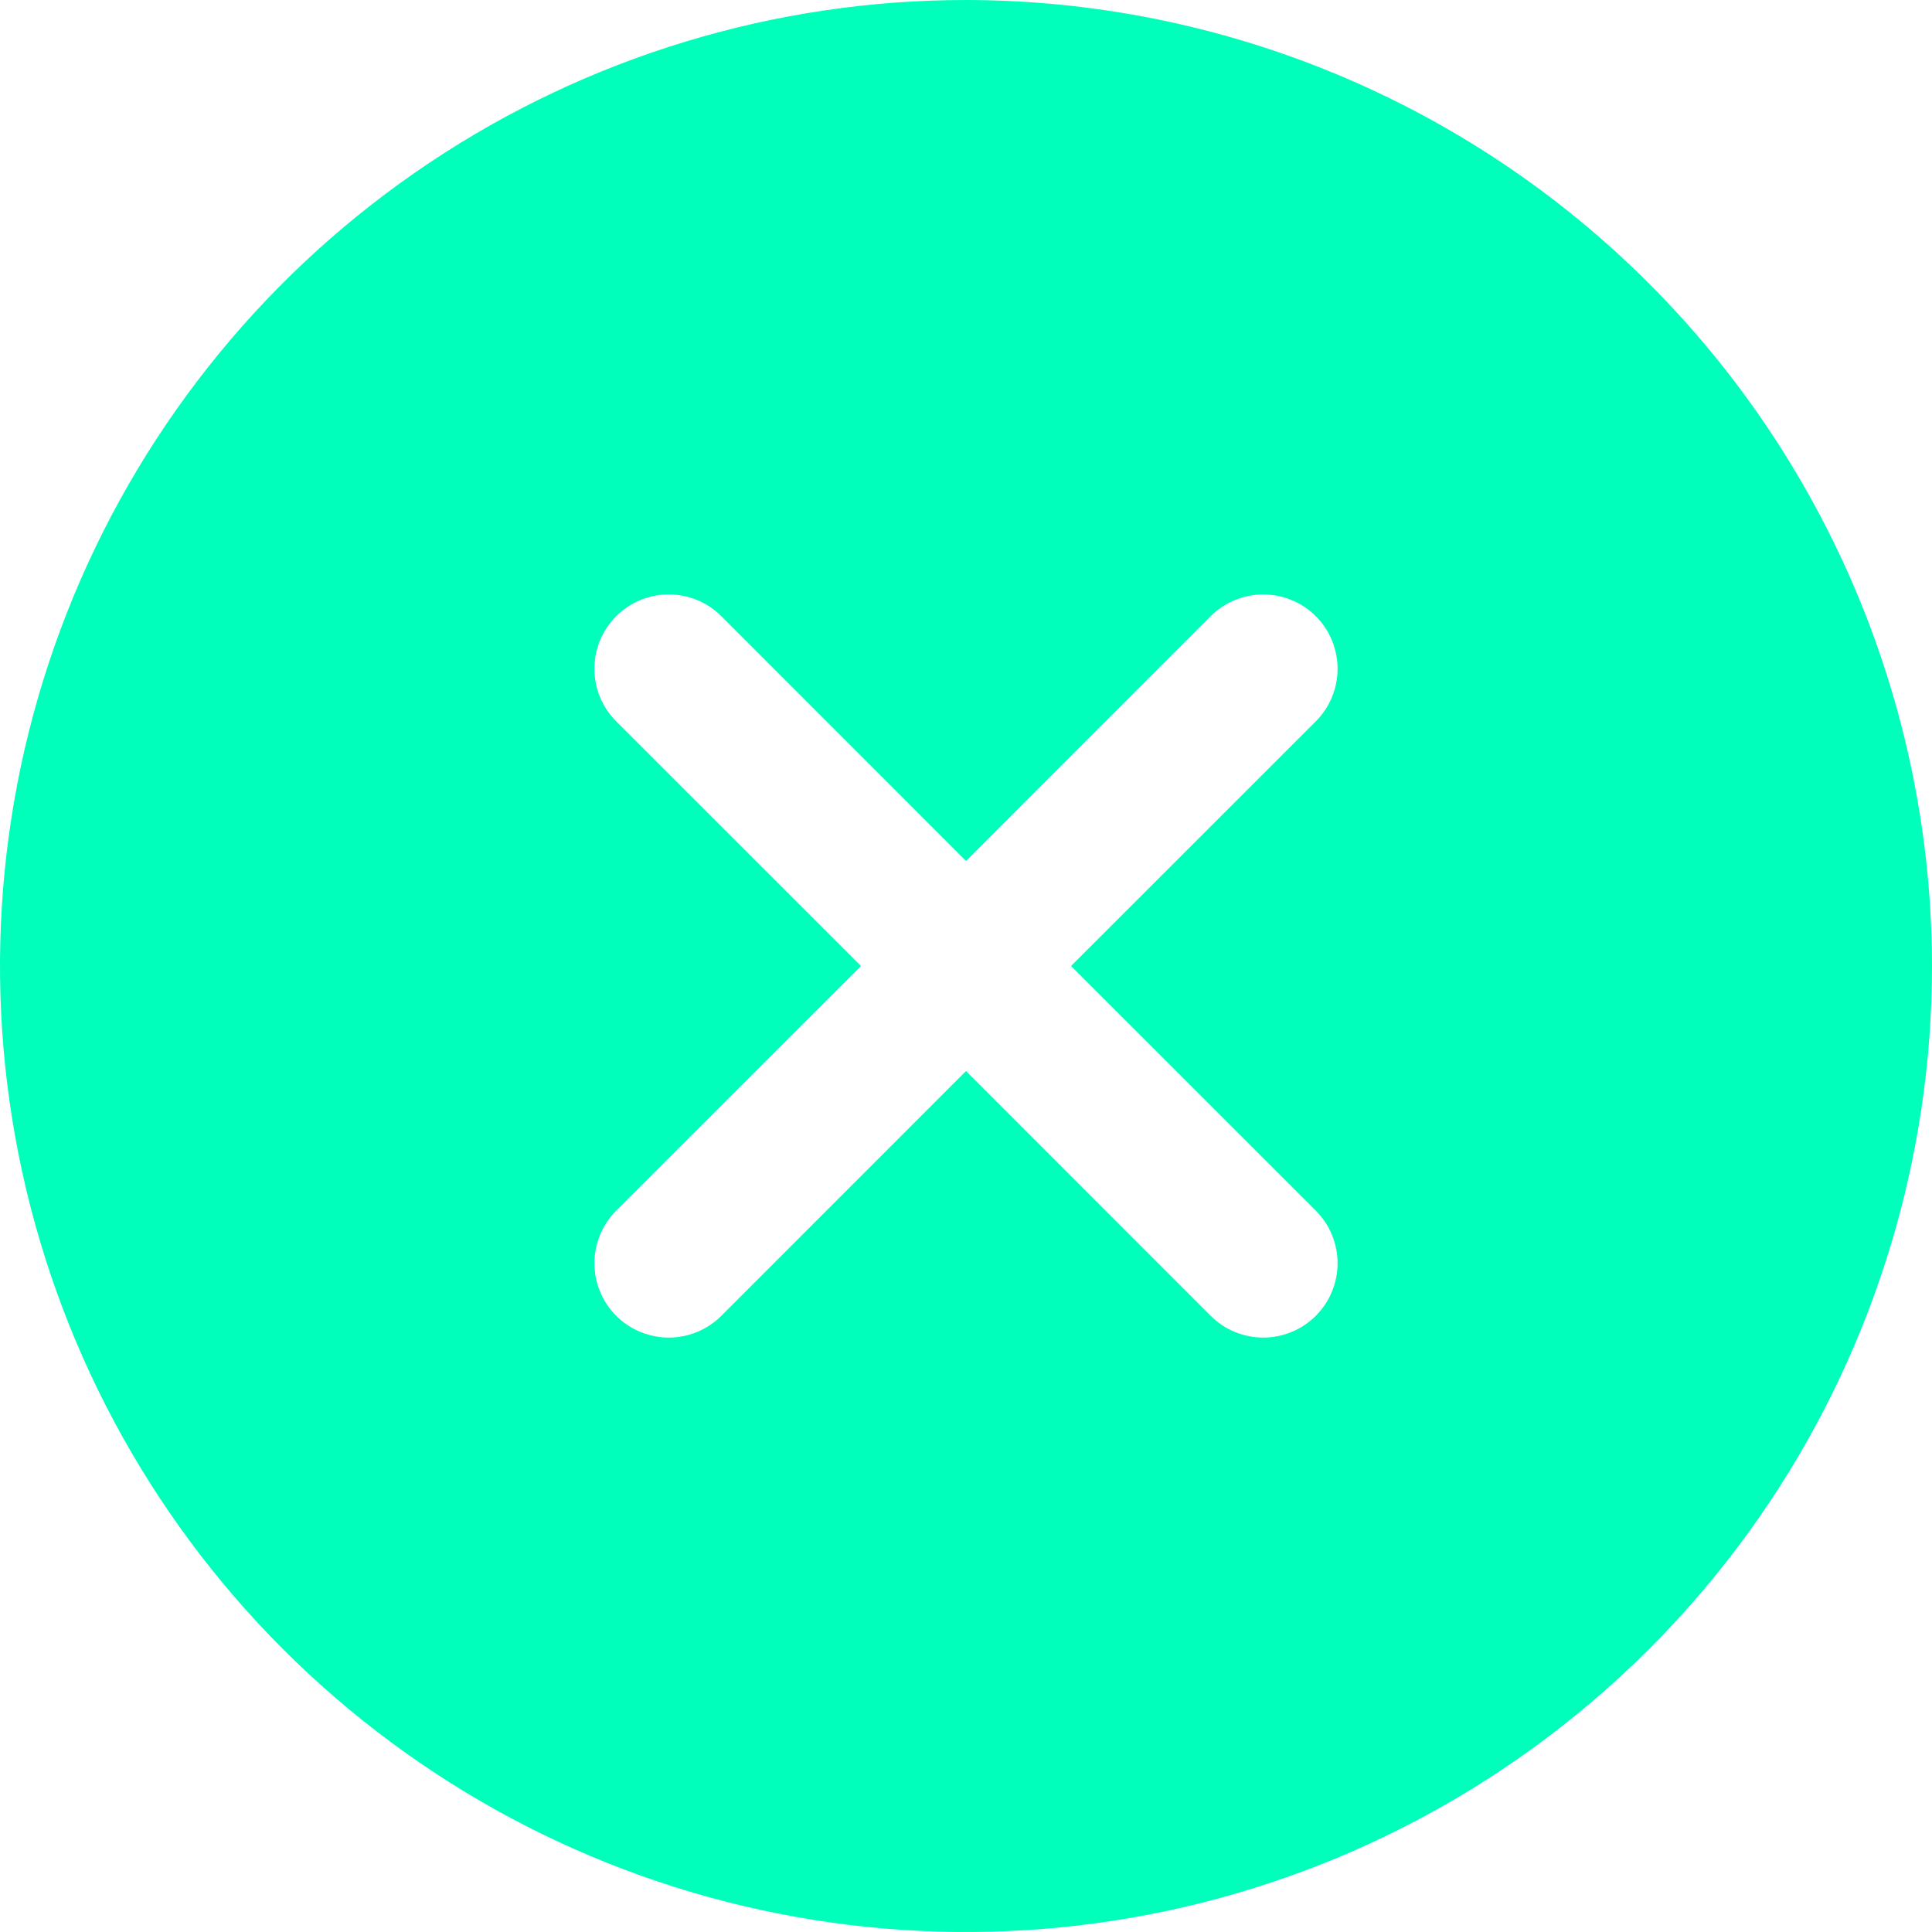 <svg width="36" height="36" viewBox="0 0 36 36" fill="none" xmlns="http://www.w3.org/2000/svg">
<path id="Vector" d="M18 0C14.44 0 10.96 1.056 8 3.034C5.04 5.011 2.733 7.823 1.37 11.112C0.008 14.401 -0.349 18.02 0.346 21.512C1.04 25.003 2.755 28.211 5.272 30.728C7.789 33.245 10.997 34.96 14.488 35.654C17.98 36.349 21.599 35.992 24.888 34.63C28.177 33.267 30.989 30.96 32.967 28C34.944 25.04 36 21.56 36 18C35.995 13.228 34.097 8.652 30.722 5.278C27.348 1.903 22.772 0.005 18 0ZM24.518 22.559C24.647 22.688 24.749 22.84 24.818 23.008C24.888 23.176 24.924 23.357 24.924 23.538C24.924 23.72 24.888 23.901 24.818 24.069C24.749 24.237 24.647 24.389 24.518 24.518C24.389 24.647 24.237 24.749 24.069 24.818C23.901 24.888 23.72 24.924 23.538 24.924C23.357 24.924 23.176 24.888 23.008 24.818C22.84 24.749 22.688 24.647 22.559 24.518L18 19.957L13.441 24.518C13.312 24.647 13.16 24.749 12.992 24.818C12.824 24.888 12.643 24.924 12.461 24.924C12.28 24.924 12.1 24.888 11.931 24.818C11.763 24.749 11.611 24.647 11.482 24.518C11.353 24.389 11.251 24.237 11.182 24.069C11.112 23.901 11.076 23.72 11.076 23.538C11.076 23.357 11.112 23.176 11.182 23.008C11.251 22.84 11.353 22.688 11.482 22.559L16.043 18L11.482 13.441C11.222 13.181 11.076 12.829 11.076 12.461C11.076 12.094 11.222 11.742 11.482 11.482C11.742 11.222 12.094 11.076 12.461 11.076C12.829 11.076 13.181 11.222 13.441 11.482L18 16.043L22.559 11.482C22.688 11.353 22.84 11.251 23.008 11.182C23.176 11.112 23.357 11.076 23.538 11.076C23.72 11.076 23.901 11.112 24.069 11.182C24.237 11.251 24.389 11.353 24.518 11.482C24.647 11.611 24.749 11.763 24.818 11.931C24.888 12.1 24.924 12.28 24.924 12.461C24.924 12.643 24.888 12.824 24.818 12.992C24.749 13.16 24.647 13.312 24.518 13.441L19.957 18L24.518 22.559Z" fill="#00FFBA"/>
</svg>
